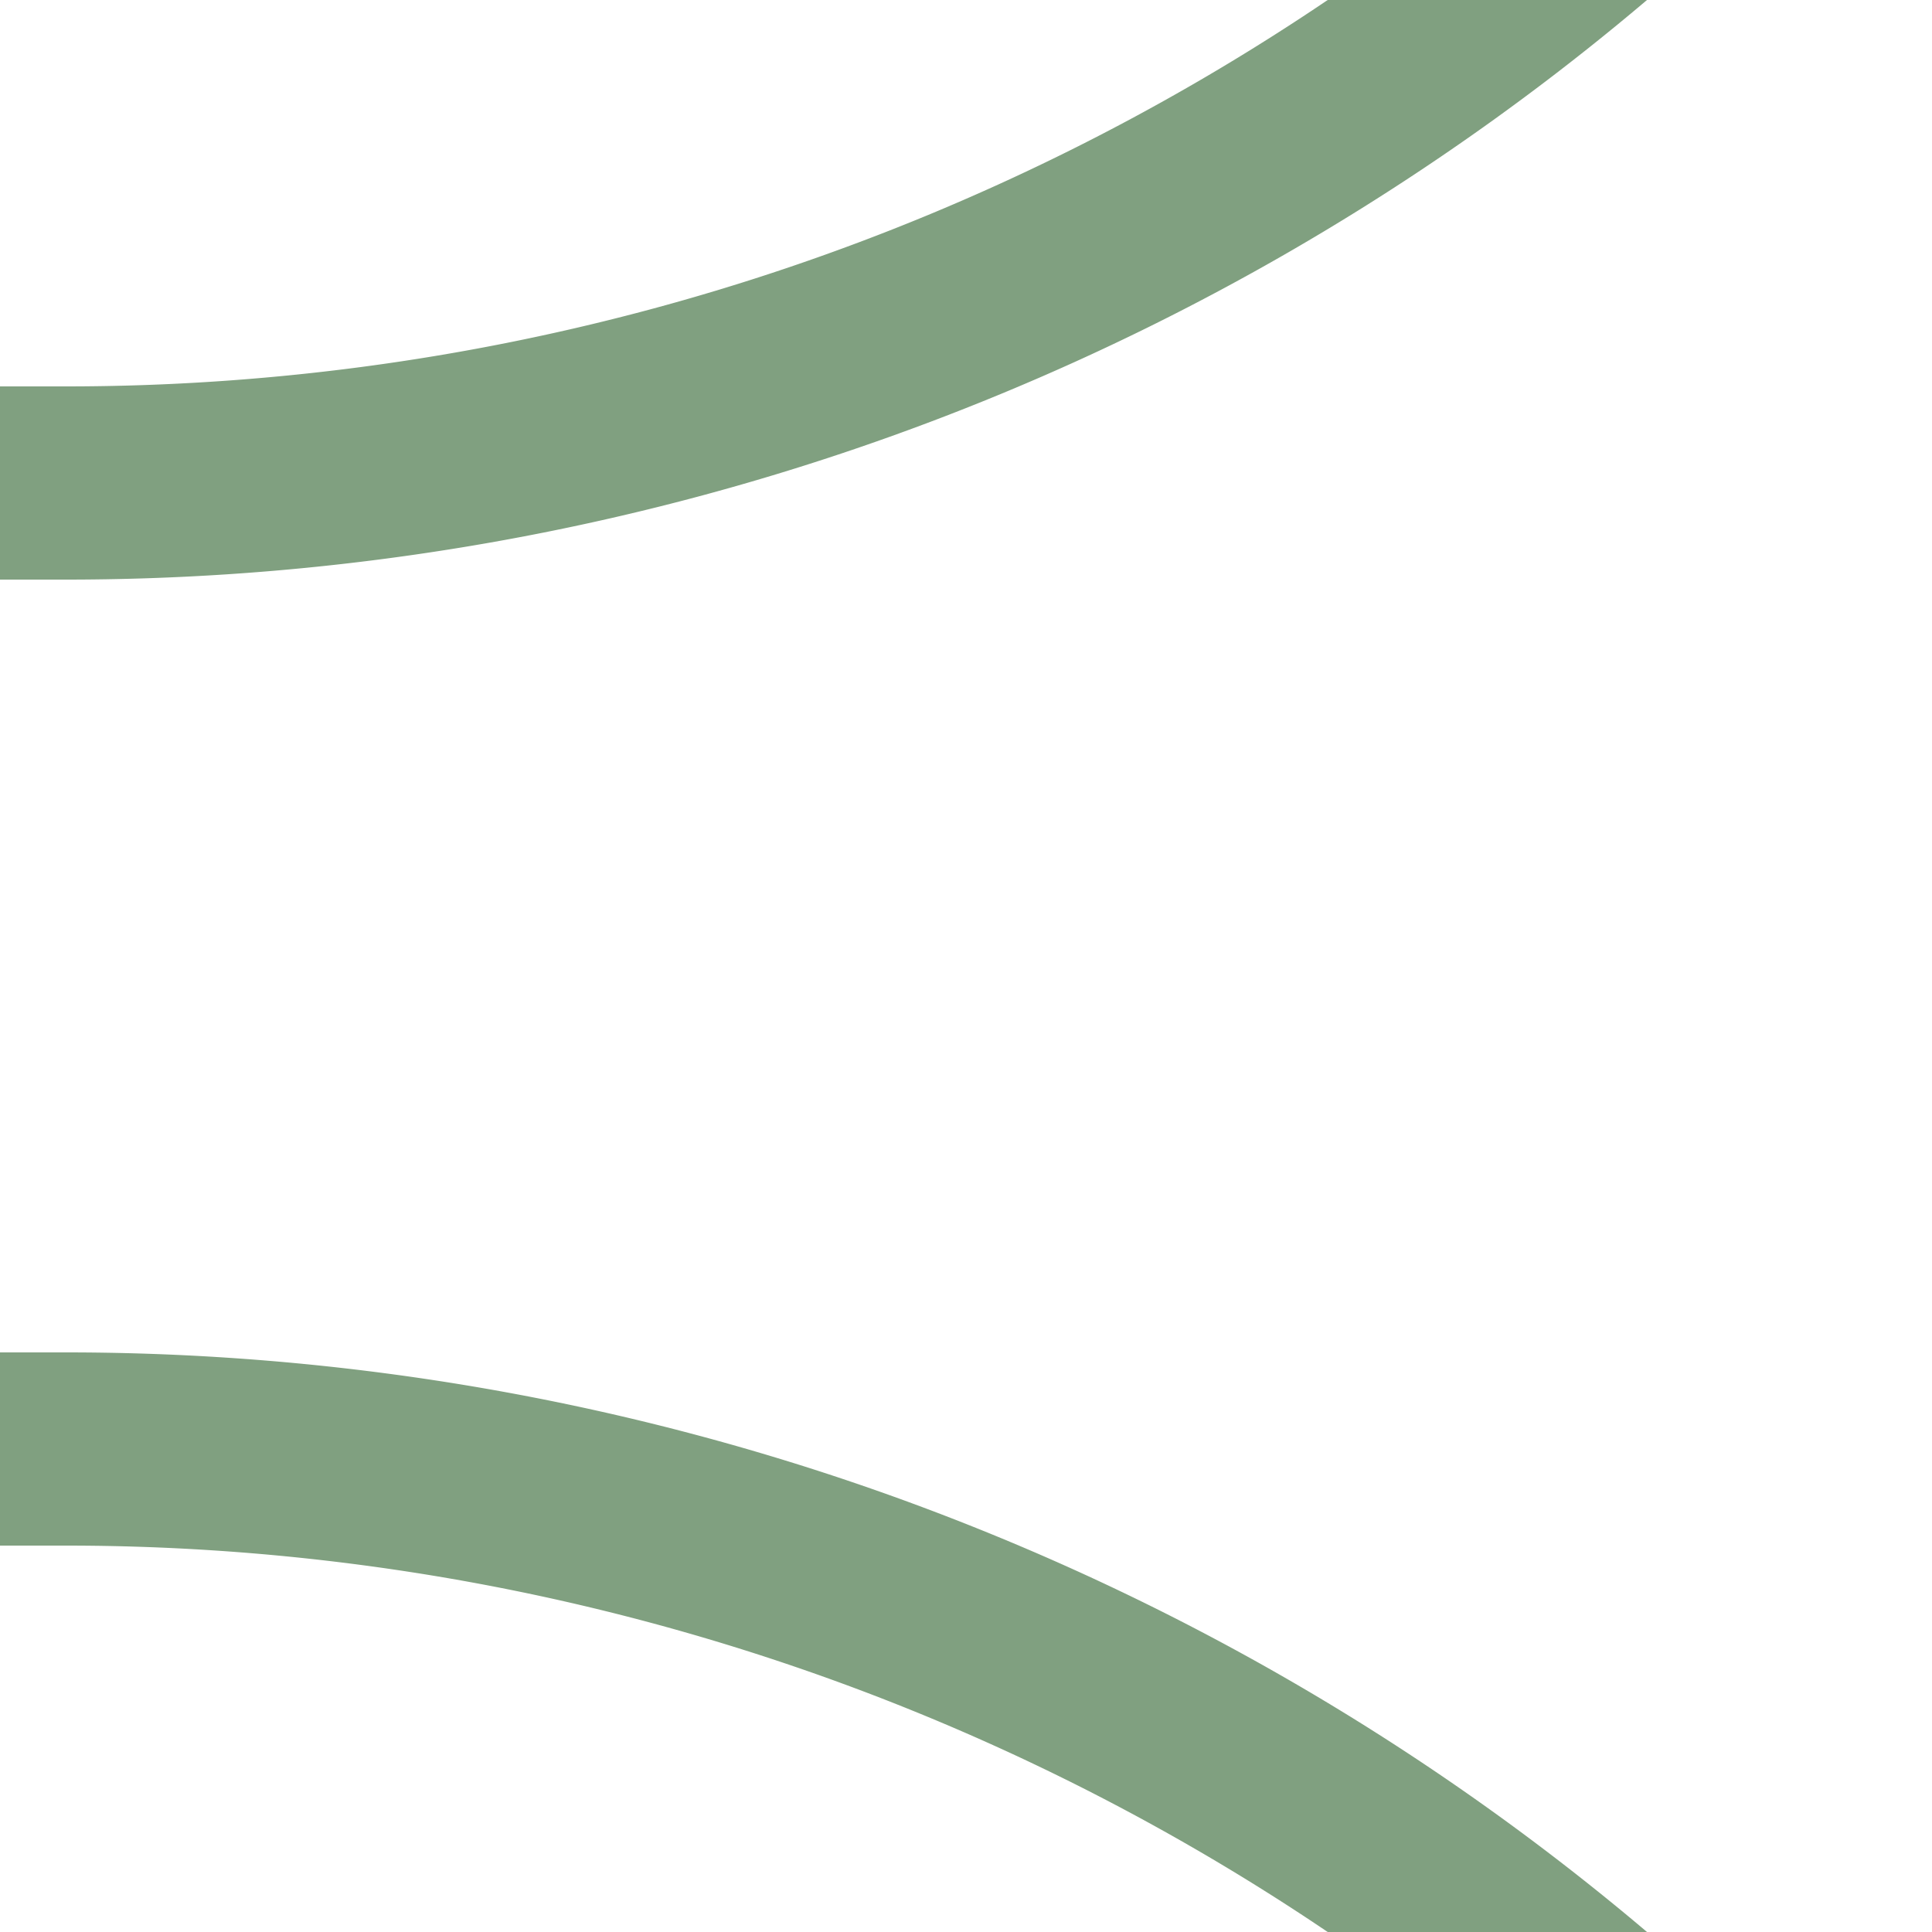 <?xml version="1.0" encoding="UTF-8"?>
<svg xmlns="http://www.w3.org/2000/svg" width="500" height="500">
 <title>lhkABZq12</title>
 <path stroke="#80A080" d="M 625,-482.84 A 607.84,607.84 0 0 1 17.16,125 H 0 m 0,250 H 17.16 A 607.84,607.84 0 0 1 625,982.84" stroke-width="50" fill="none"/>
</svg>